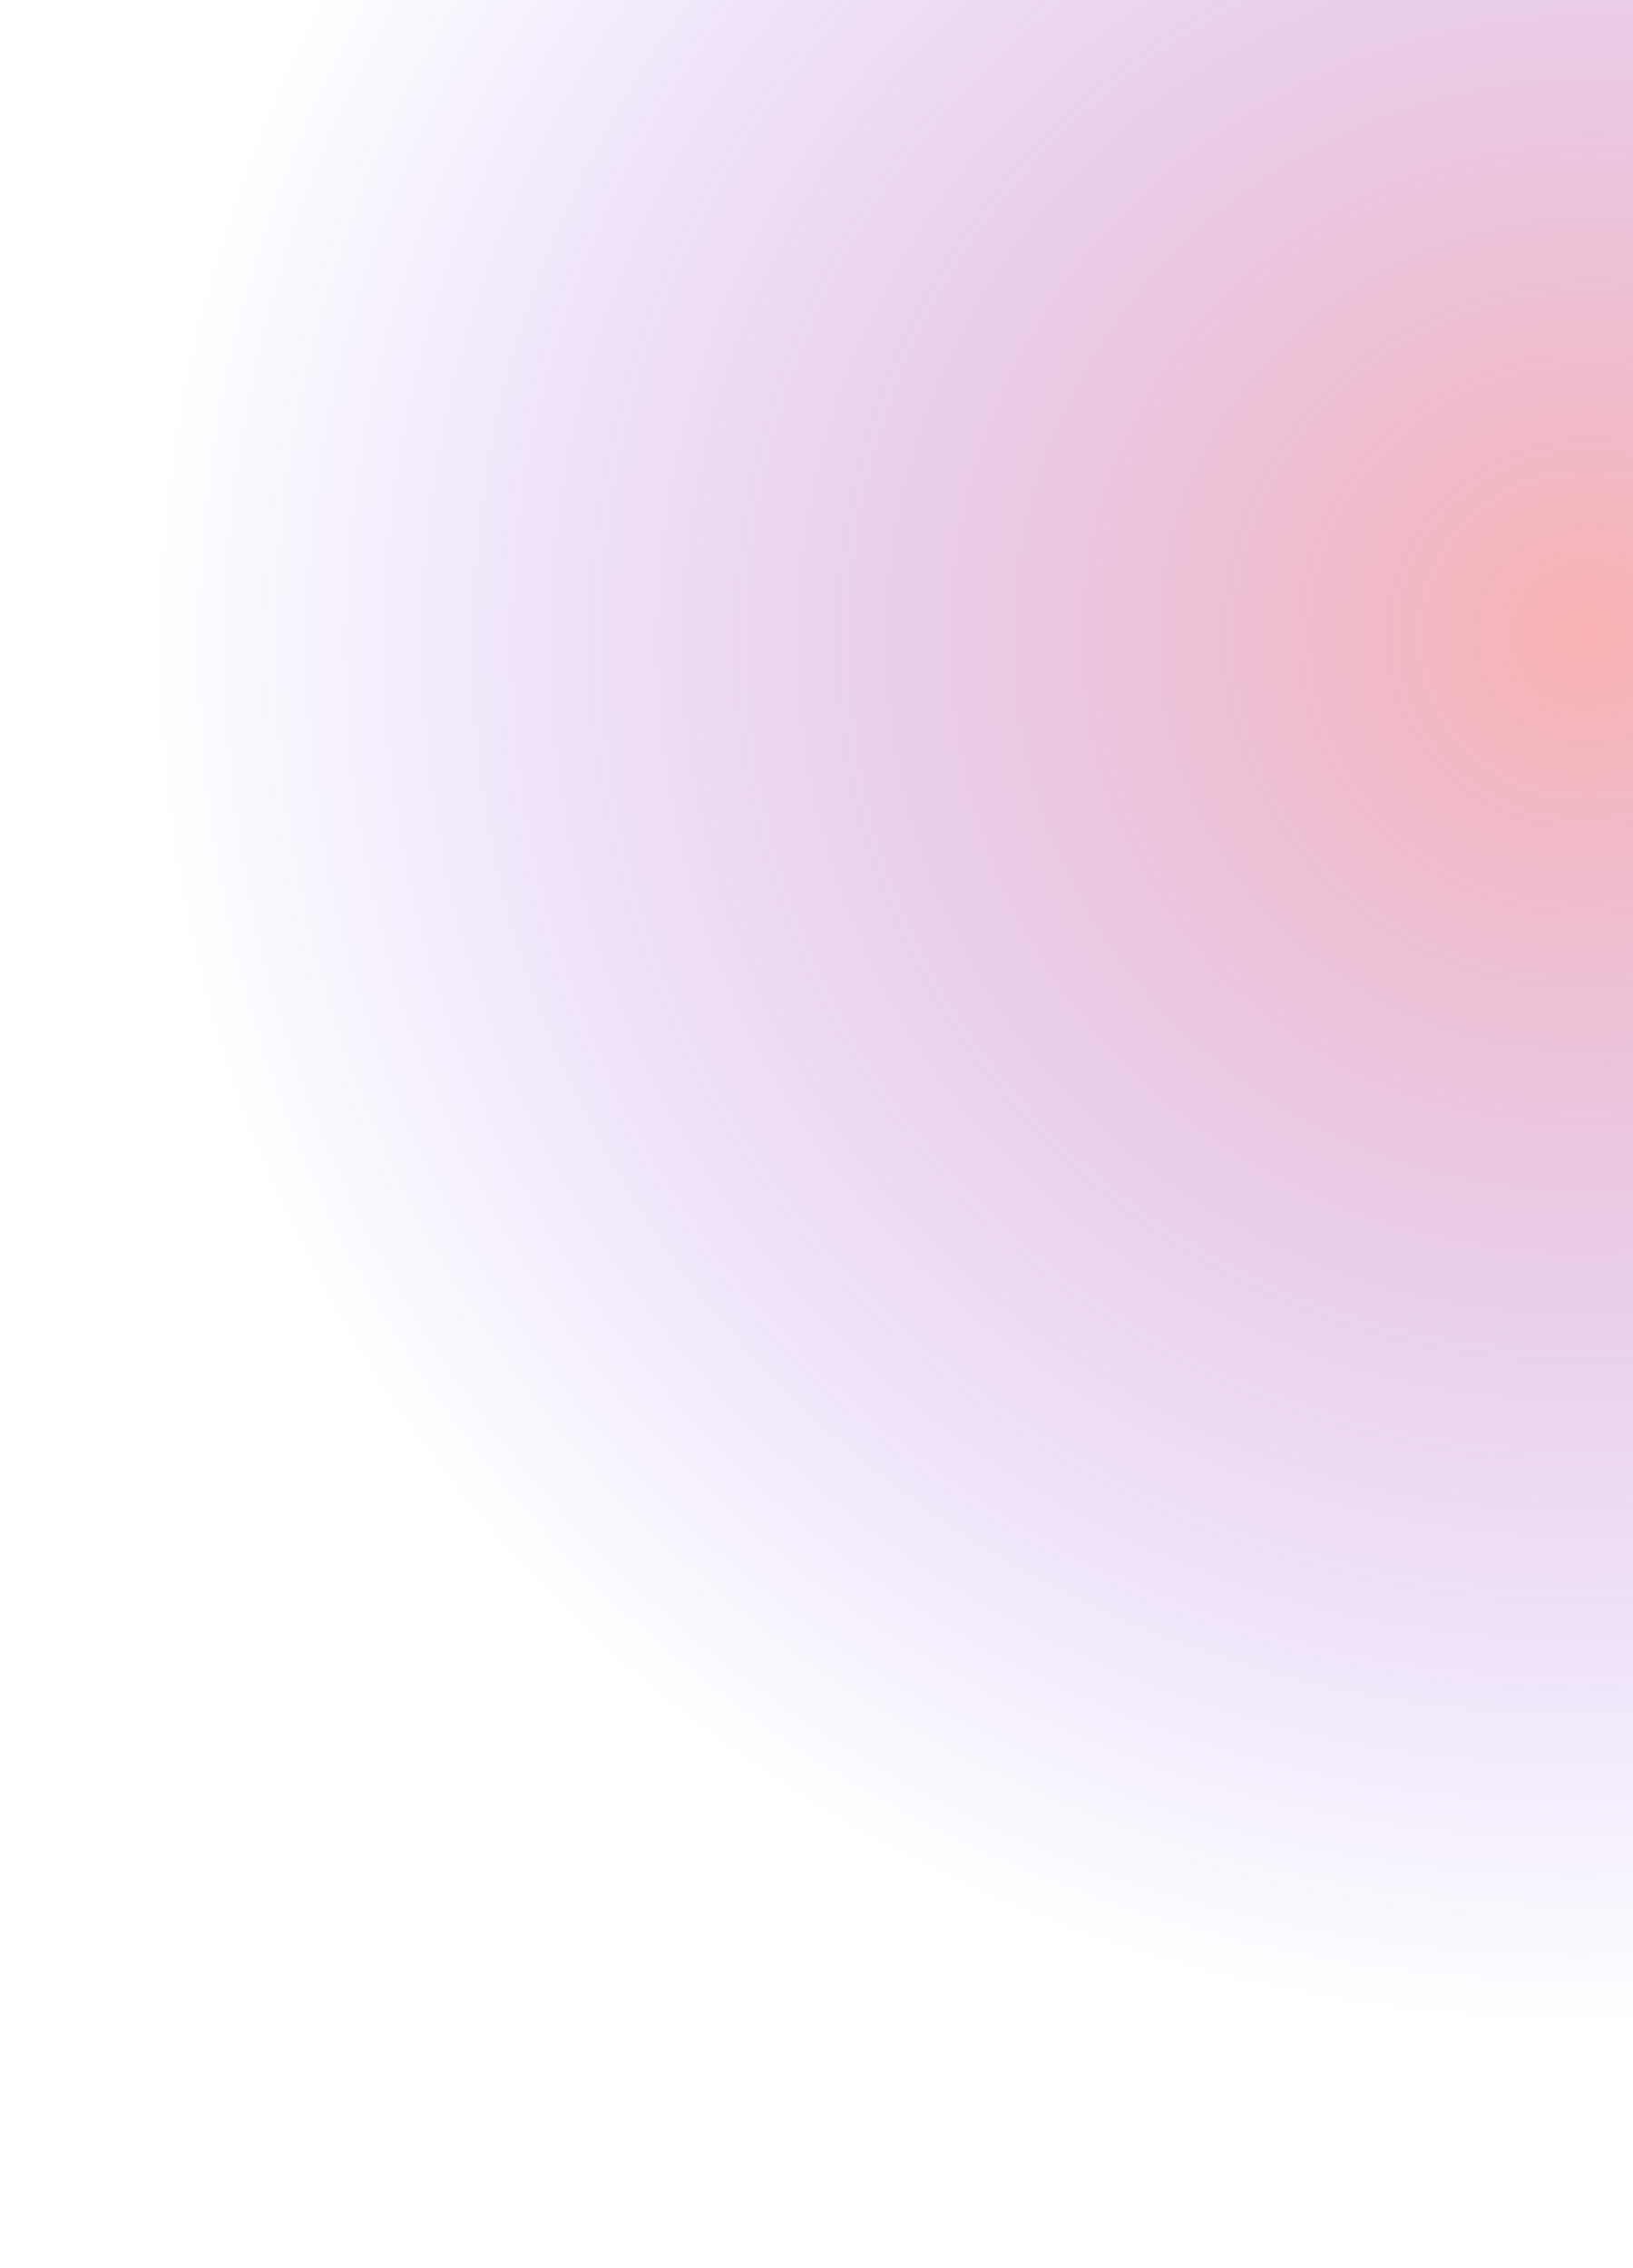 <svg width="726" height="1008" viewBox="0 0 726 1008" fill="none" xmlns="http://www.w3.org/2000/svg">
<g filter="url(#filter0_n_5613_13)">
<ellipse cx="707" cy="278.5" rx="707" ry="729.5" fill="url(#paint0_radial_5613_13)" fill-opacity="0.5"/>
</g>
<defs>
<filter id="filter0_n_5613_13" x="0" y="-451" width="1414" height="1459" filterUnits="userSpaceOnUse" color-interpolation-filters="sRGB">
<feFlood flood-opacity="0" result="BackgroundImageFix"/>
<feBlend mode="normal" in="SourceGraphic" in2="BackgroundImageFix" result="shape"/>
<feTurbulence type="fractalNoise" baseFrequency="2 2" stitchTiles="stitch" numOctaves="3" result="noise" seed="1332" />
<feColorMatrix in="noise" type="luminanceToAlpha" result="alphaNoise" />
<feComponentTransfer in="alphaNoise" result="coloredNoise1">
<feFuncA type="discrete" tableValues="1 1 1 1 1 1 1 1 1 1 1 1 1 1 1 1 1 1 1 1 1 1 1 1 1 1 1 1 1 1 1 1 1 1 1 1 1 1 1 1 1 1 1 1 1 1 1 1 1 1 1 0 0 0 0 0 0 0 0 0 0 0 0 0 0 0 0 0 0 0 0 0 0 0 0 0 0 0 0 0 0 0 0 0 0 0 0 0 0 0 0 0 0 0 0 0 0 0 0 0 "/>
</feComponentTransfer>
<feComposite operator="in" in2="shape" in="coloredNoise1" result="noise1Clipped" />
<feFlood flood-color="rgba(0, 0, 0, 0.25)" result="color1Flood" />
<feComposite operator="in" in2="noise1Clipped" in="color1Flood" result="color1" />
<feMerge result="effect1_noise_5613_13">
<feMergeNode in="shape" />
<feMergeNode in="color1" />
</feMerge>
</filter>
<radialGradient id="paint0_radial_5613_13" cx="0" cy="0" r="1" gradientUnits="userSpaceOnUse" gradientTransform="translate(707 278.5) rotate(166.49) scale(640.557 620.7)">
<stop stop-color="#F25656" stop-opacity="0.9"/>
<stop offset="1" stop-color="#550AF6" stop-opacity="0"/>
</radialGradient>
</defs>
</svg>
